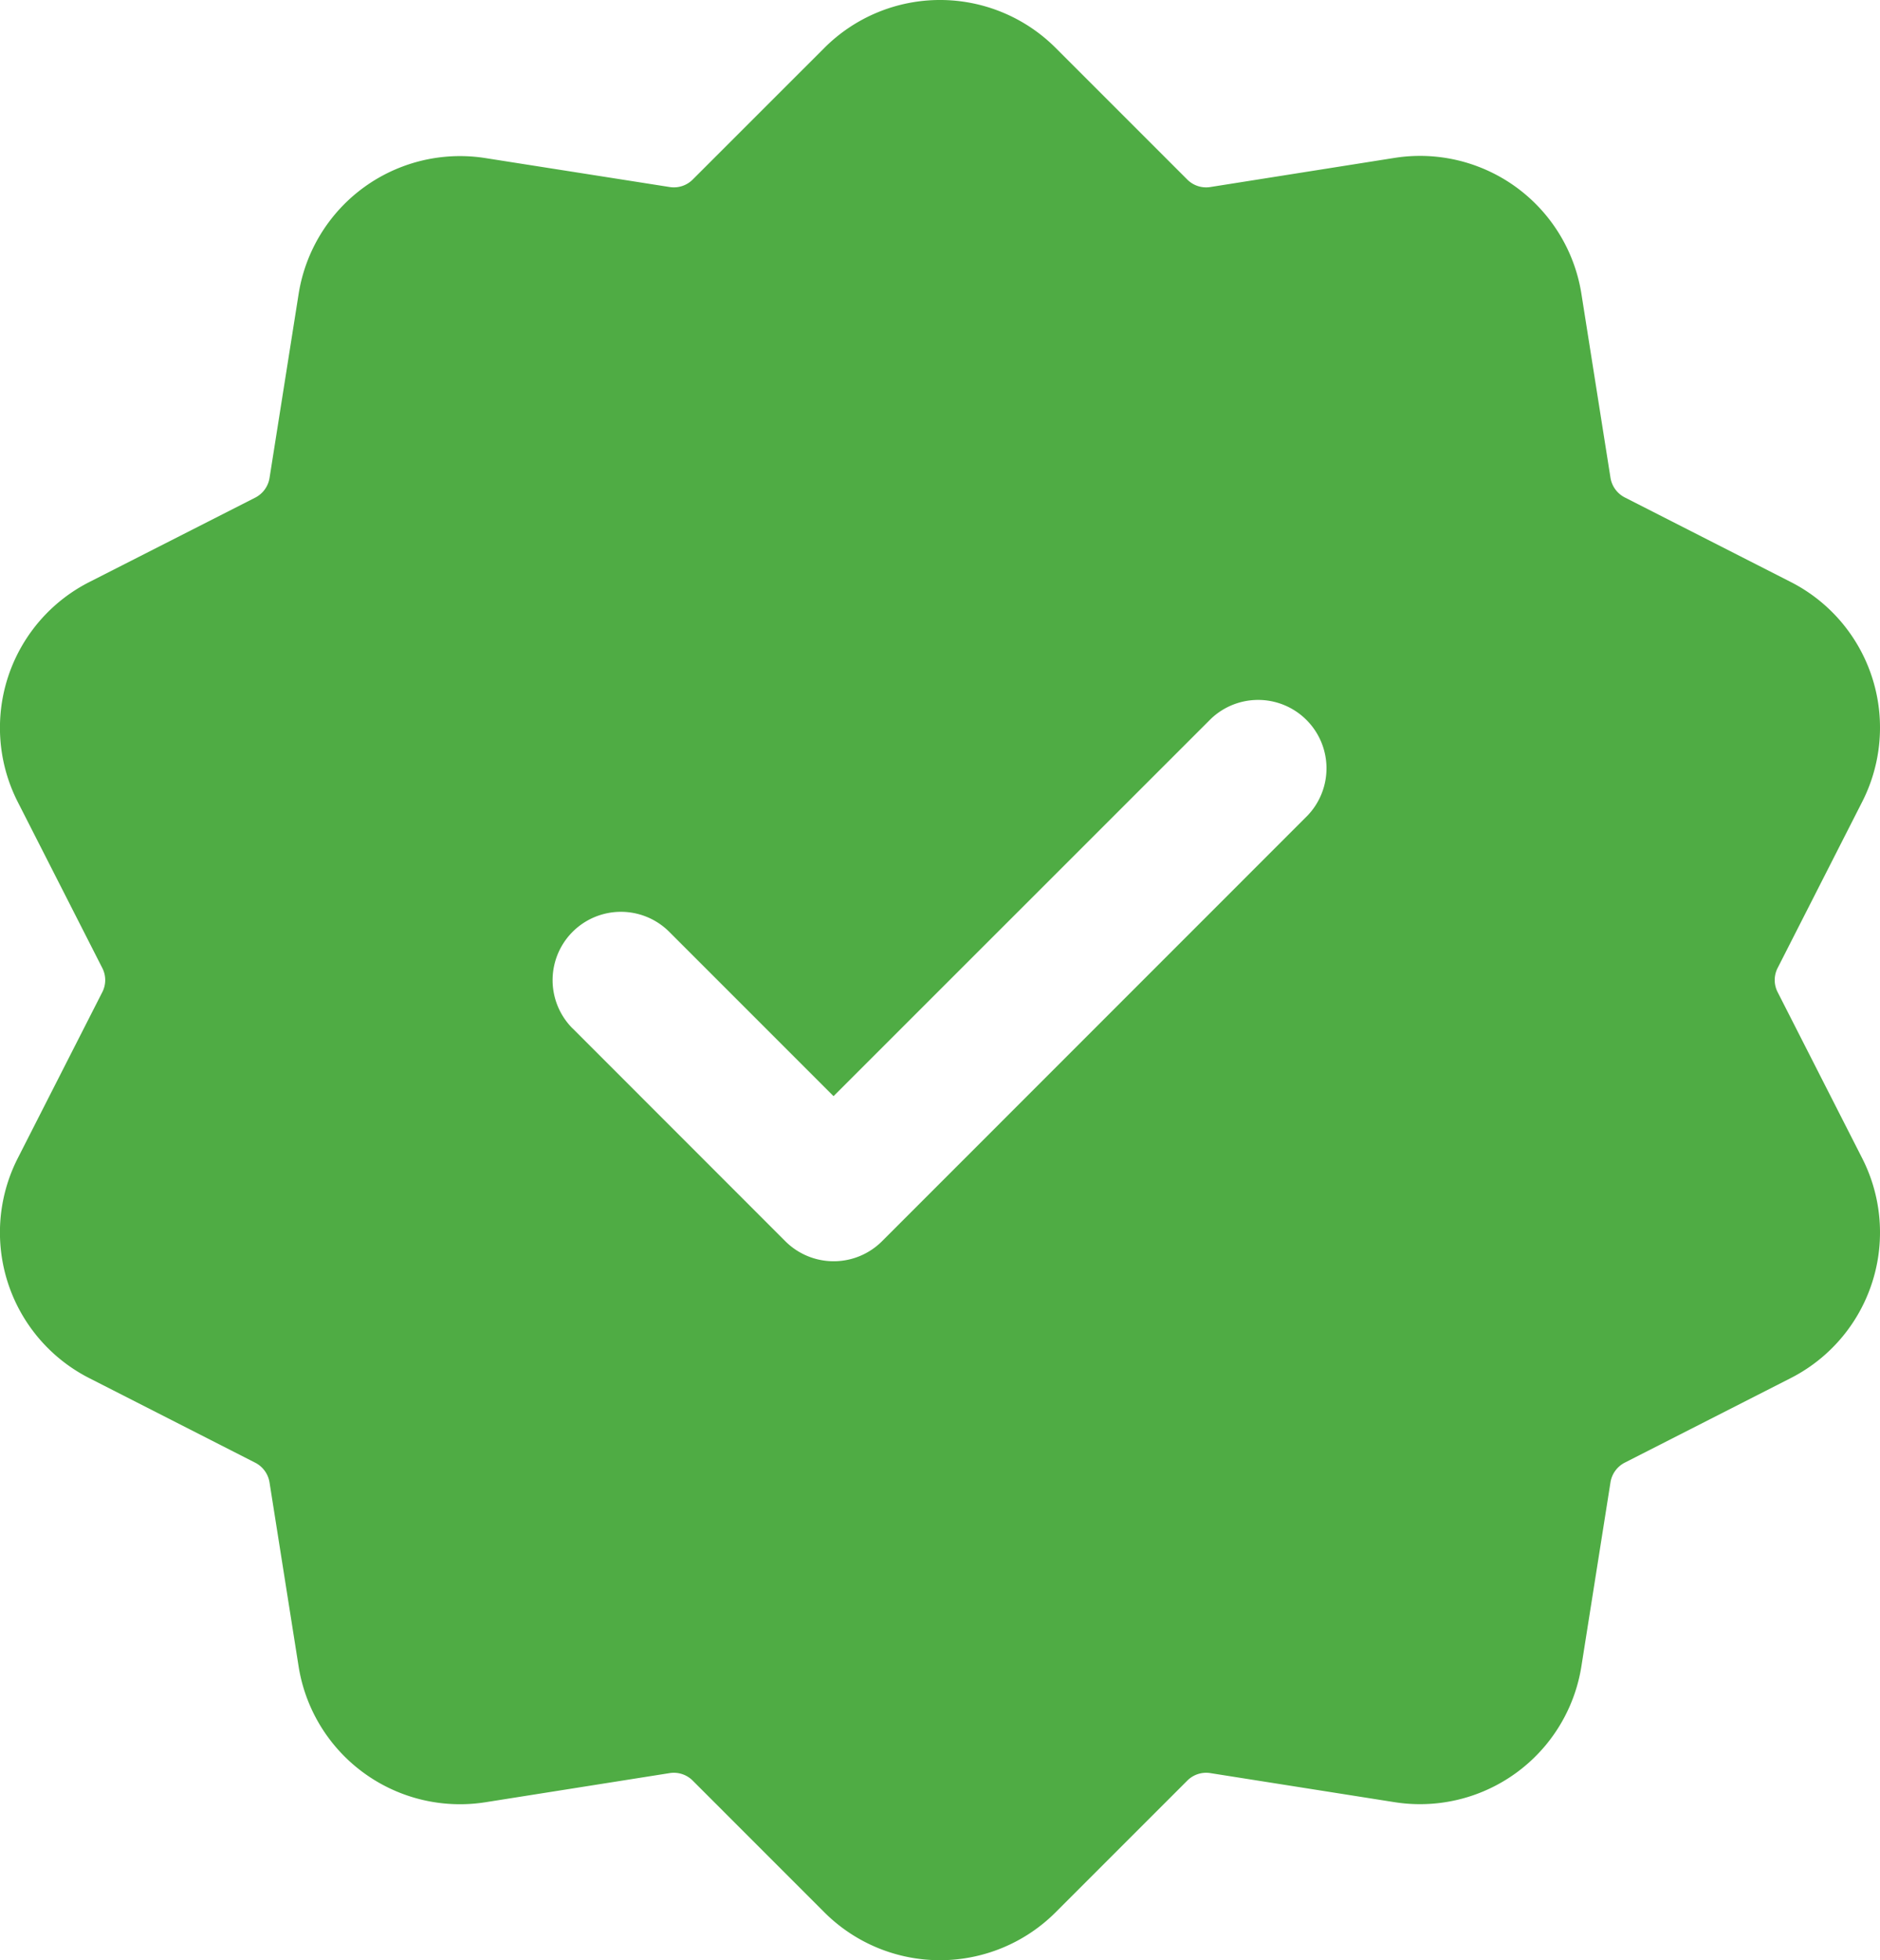 <svg viewBox="0 0 85.959 89.613" height="89.613" width="85.959" xmlns="http://www.w3.org/2000/svg">
  <g transform="translate(-1.688 -1.25)" id="Icon">
    <path fill-rule="evenodd" fill="#4fac44" transform="translate(0 0)" d="M39.383,3.438a7.476,7.476,0,0,1,10.57,0l6.023,6.023A1.218,1.218,0,0,0,57.03,9.8l8.411-1.33a7.471,7.471,0,0,1,8.553,6.21l1.33,8.411a1.229,1.229,0,0,0,.654.9l7.586,3.864a7.472,7.472,0,0,1,3.268,10.053L82.968,45.5a1.21,1.21,0,0,0,0,1.109l3.864,7.59a7.472,7.472,0,0,1-3.268,10.053l-7.586,3.864a1.229,1.229,0,0,0-.654.9l-1.33,8.411a7.471,7.471,0,0,1-8.553,6.21L57.03,82.31a1.218,1.218,0,0,0-1.055.342l-6.023,6.023a7.476,7.476,0,0,1-10.57,0L33.36,82.652a1.218,1.218,0,0,0-1.055-.342l-8.411,1.33a7.471,7.471,0,0,1-8.553-6.21l-1.33-8.411a1.229,1.229,0,0,0-.654-.9L5.772,64.254A7.472,7.472,0,0,1,2.5,54.2l3.864-7.59a1.21,1.21,0,0,0,0-1.109L2.5,37.912A7.472,7.472,0,0,1,5.772,27.859L13.358,24a1.229,1.229,0,0,0,.654-.9l1.33-8.411a7.471,7.471,0,0,1,8.553-6.21L32.306,9.8a1.218,1.218,0,0,0,1.055-.342ZM27.871,48.266l9.724,9.728a3.127,3.127,0,0,0,4.422,0L61.465,38.542a3.126,3.126,0,0,0-4.418-4.422L39.8,51.362l-7.515-7.515a3.124,3.124,0,0,0-4.418,4.418Z" data-name="Path 183" id="Path_183"></path>
  </g>
</svg>
